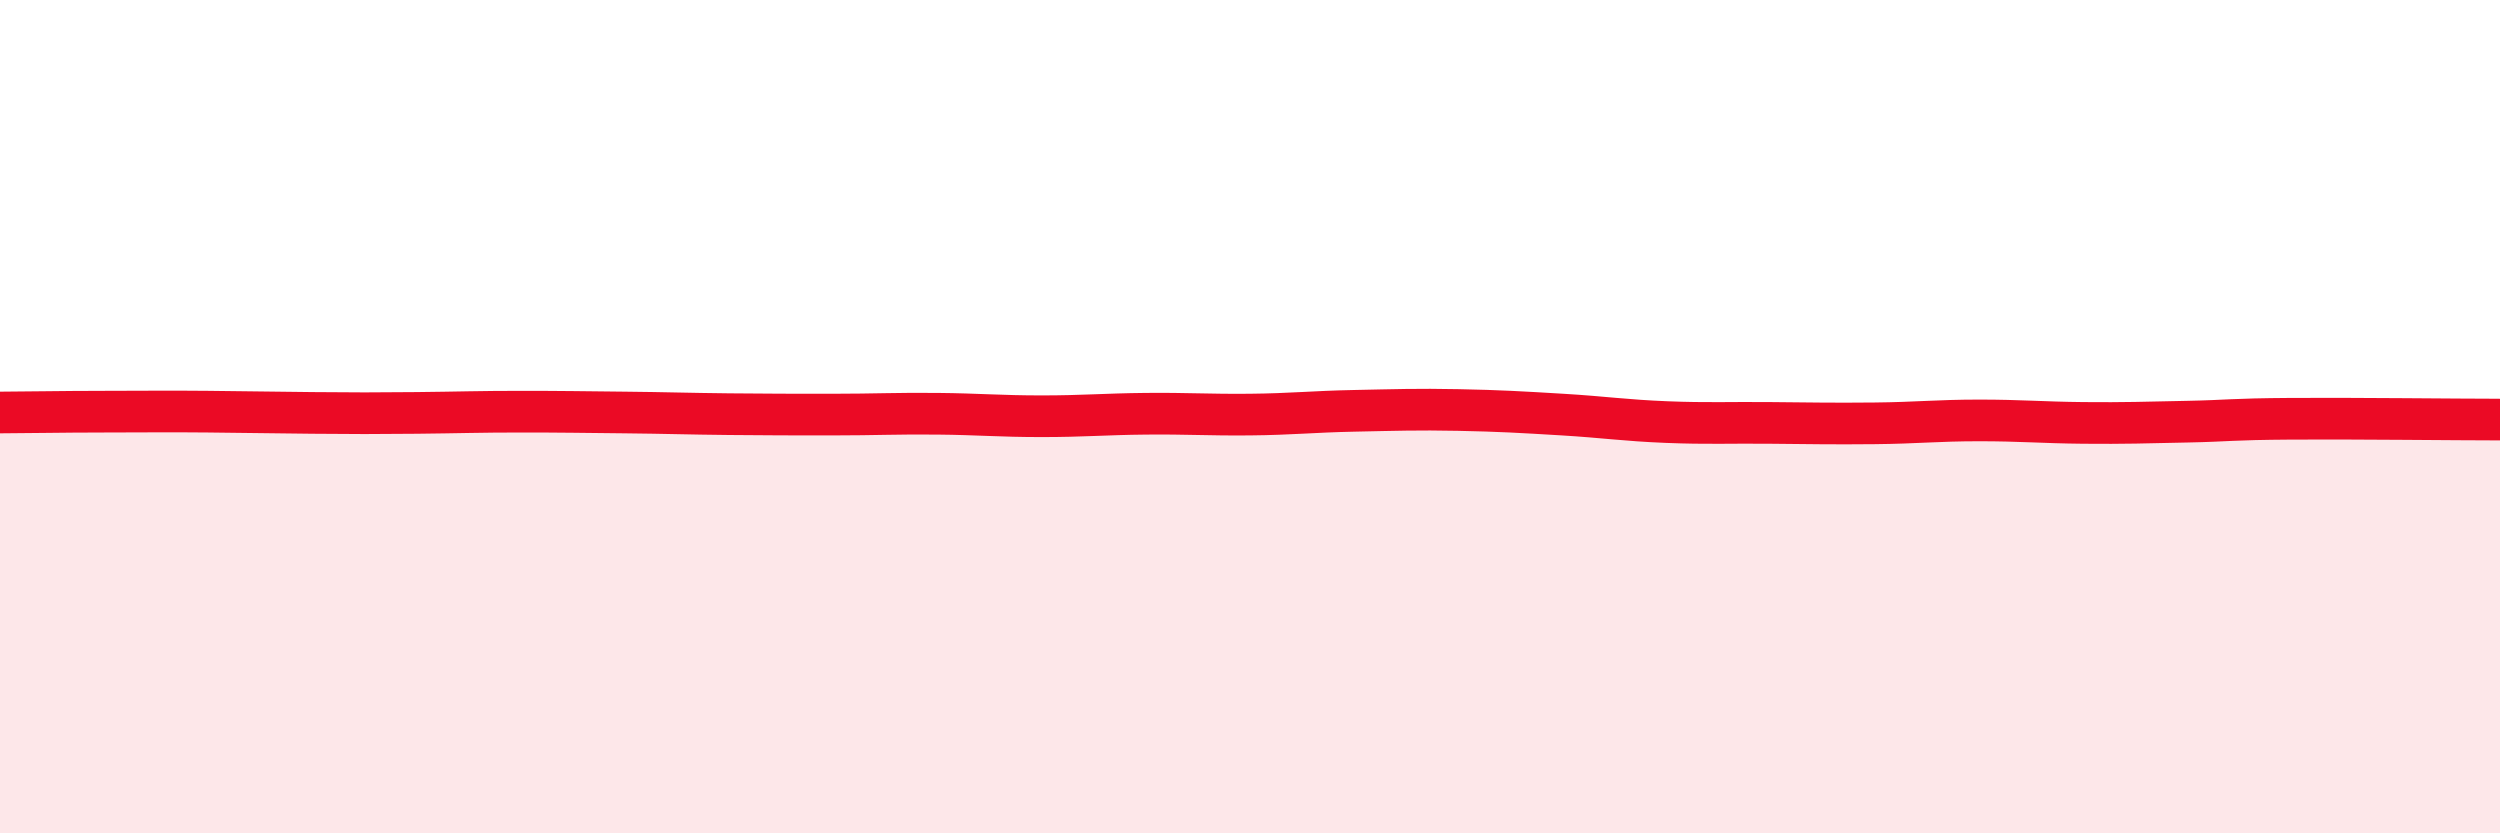 
    <svg width="60" height="20" viewBox="0 0 60 20" xmlns="http://www.w3.org/2000/svg">
      <path
        d="M 0,9.9 C 0.5,9.9 1.5,9.88 2.5,9.88 C 3.5,9.88 4,9.87 5,9.88 C 6,9.89 6.5,9.9 7.5,9.91 C 8.5,9.92 9,9.92 10,9.91 C 11,9.9 11.5,9.88 12.5,9.88 C 13.5,9.88 14,9.89 15,9.9 C 16,9.91 16.5,9.93 17.5,9.94 C 18.5,9.95 19,9.95 20,9.95 C 21,9.95 21.5,9.92 22.5,9.93 C 23.5,9.94 24,9.99 25,9.99 C 26,9.99 26.5,9.94 27.5,9.93 C 28.5,9.92 29,9.96 30,9.95 C 31,9.94 31.5,9.88 32.5,9.86 C 33.5,9.84 34,9.82 35,9.84 C 36,9.86 36.5,9.89 37.5,9.95 C 38.5,10.01 39,10.09 40,10.13 C 41,10.17 41.5,10.14 42.5,10.15 C 43.5,10.16 44,10.17 45,10.16 C 46,10.15 46.5,10.09 47.5,10.09 C 48.5,10.09 49,10.14 50,10.15 C 51,10.16 51.5,10.14 52.5,10.12 C 53.5,10.1 53.5,10.06 55,10.05 C 56.5,10.04 59,10.07 60,10.07L60 20L0 20Z"
        fill="#EB0A25"
        opacity="0.1"
        stroke-linecap="round"
        stroke-linejoin="round"
      />
      <path
        d="M 0,9.9 C 0.5,9.9 1.5,9.88 2.5,9.88 C 3.5,9.88 4,9.87 5,9.88 C 6,9.89 6.5,9.9 7.5,9.91 C 8.5,9.92 9,9.92 10,9.91 C 11,9.9 11.5,9.88 12.5,9.88 C 13.5,9.88 14,9.89 15,9.9 C 16,9.91 16.5,9.93 17.5,9.94 C 18.5,9.95 19,9.95 20,9.95 C 21,9.95 21.5,9.92 22.5,9.93 C 23.5,9.94 24,9.99 25,9.99 C 26,9.99 26.5,9.94 27.5,9.93 C 28.5,9.92 29,9.96 30,9.95 C 31,9.94 31.5,9.88 32.5,9.86 C 33.5,9.84 34,9.82 35,9.84 C 36,9.86 36.5,9.89 37.5,9.95 C 38.5,10.01 39,10.09 40,10.13 C 41,10.17 41.5,10.14 42.5,10.15 C 43.5,10.16 44,10.17 45,10.16 C 46,10.15 46.5,10.09 47.5,10.09 C 48.5,10.09 49,10.14 50,10.15 C 51,10.16 51.5,10.14 52.5,10.12 C 53.5,10.1 53.5,10.06 55,10.05 C 56.5,10.04 59,10.07 60,10.07"
        stroke="#EB0A25"
        stroke-width="1"
        fill="none"
        stroke-linecap="round"
        stroke-linejoin="round"
      />
    </svg>
  